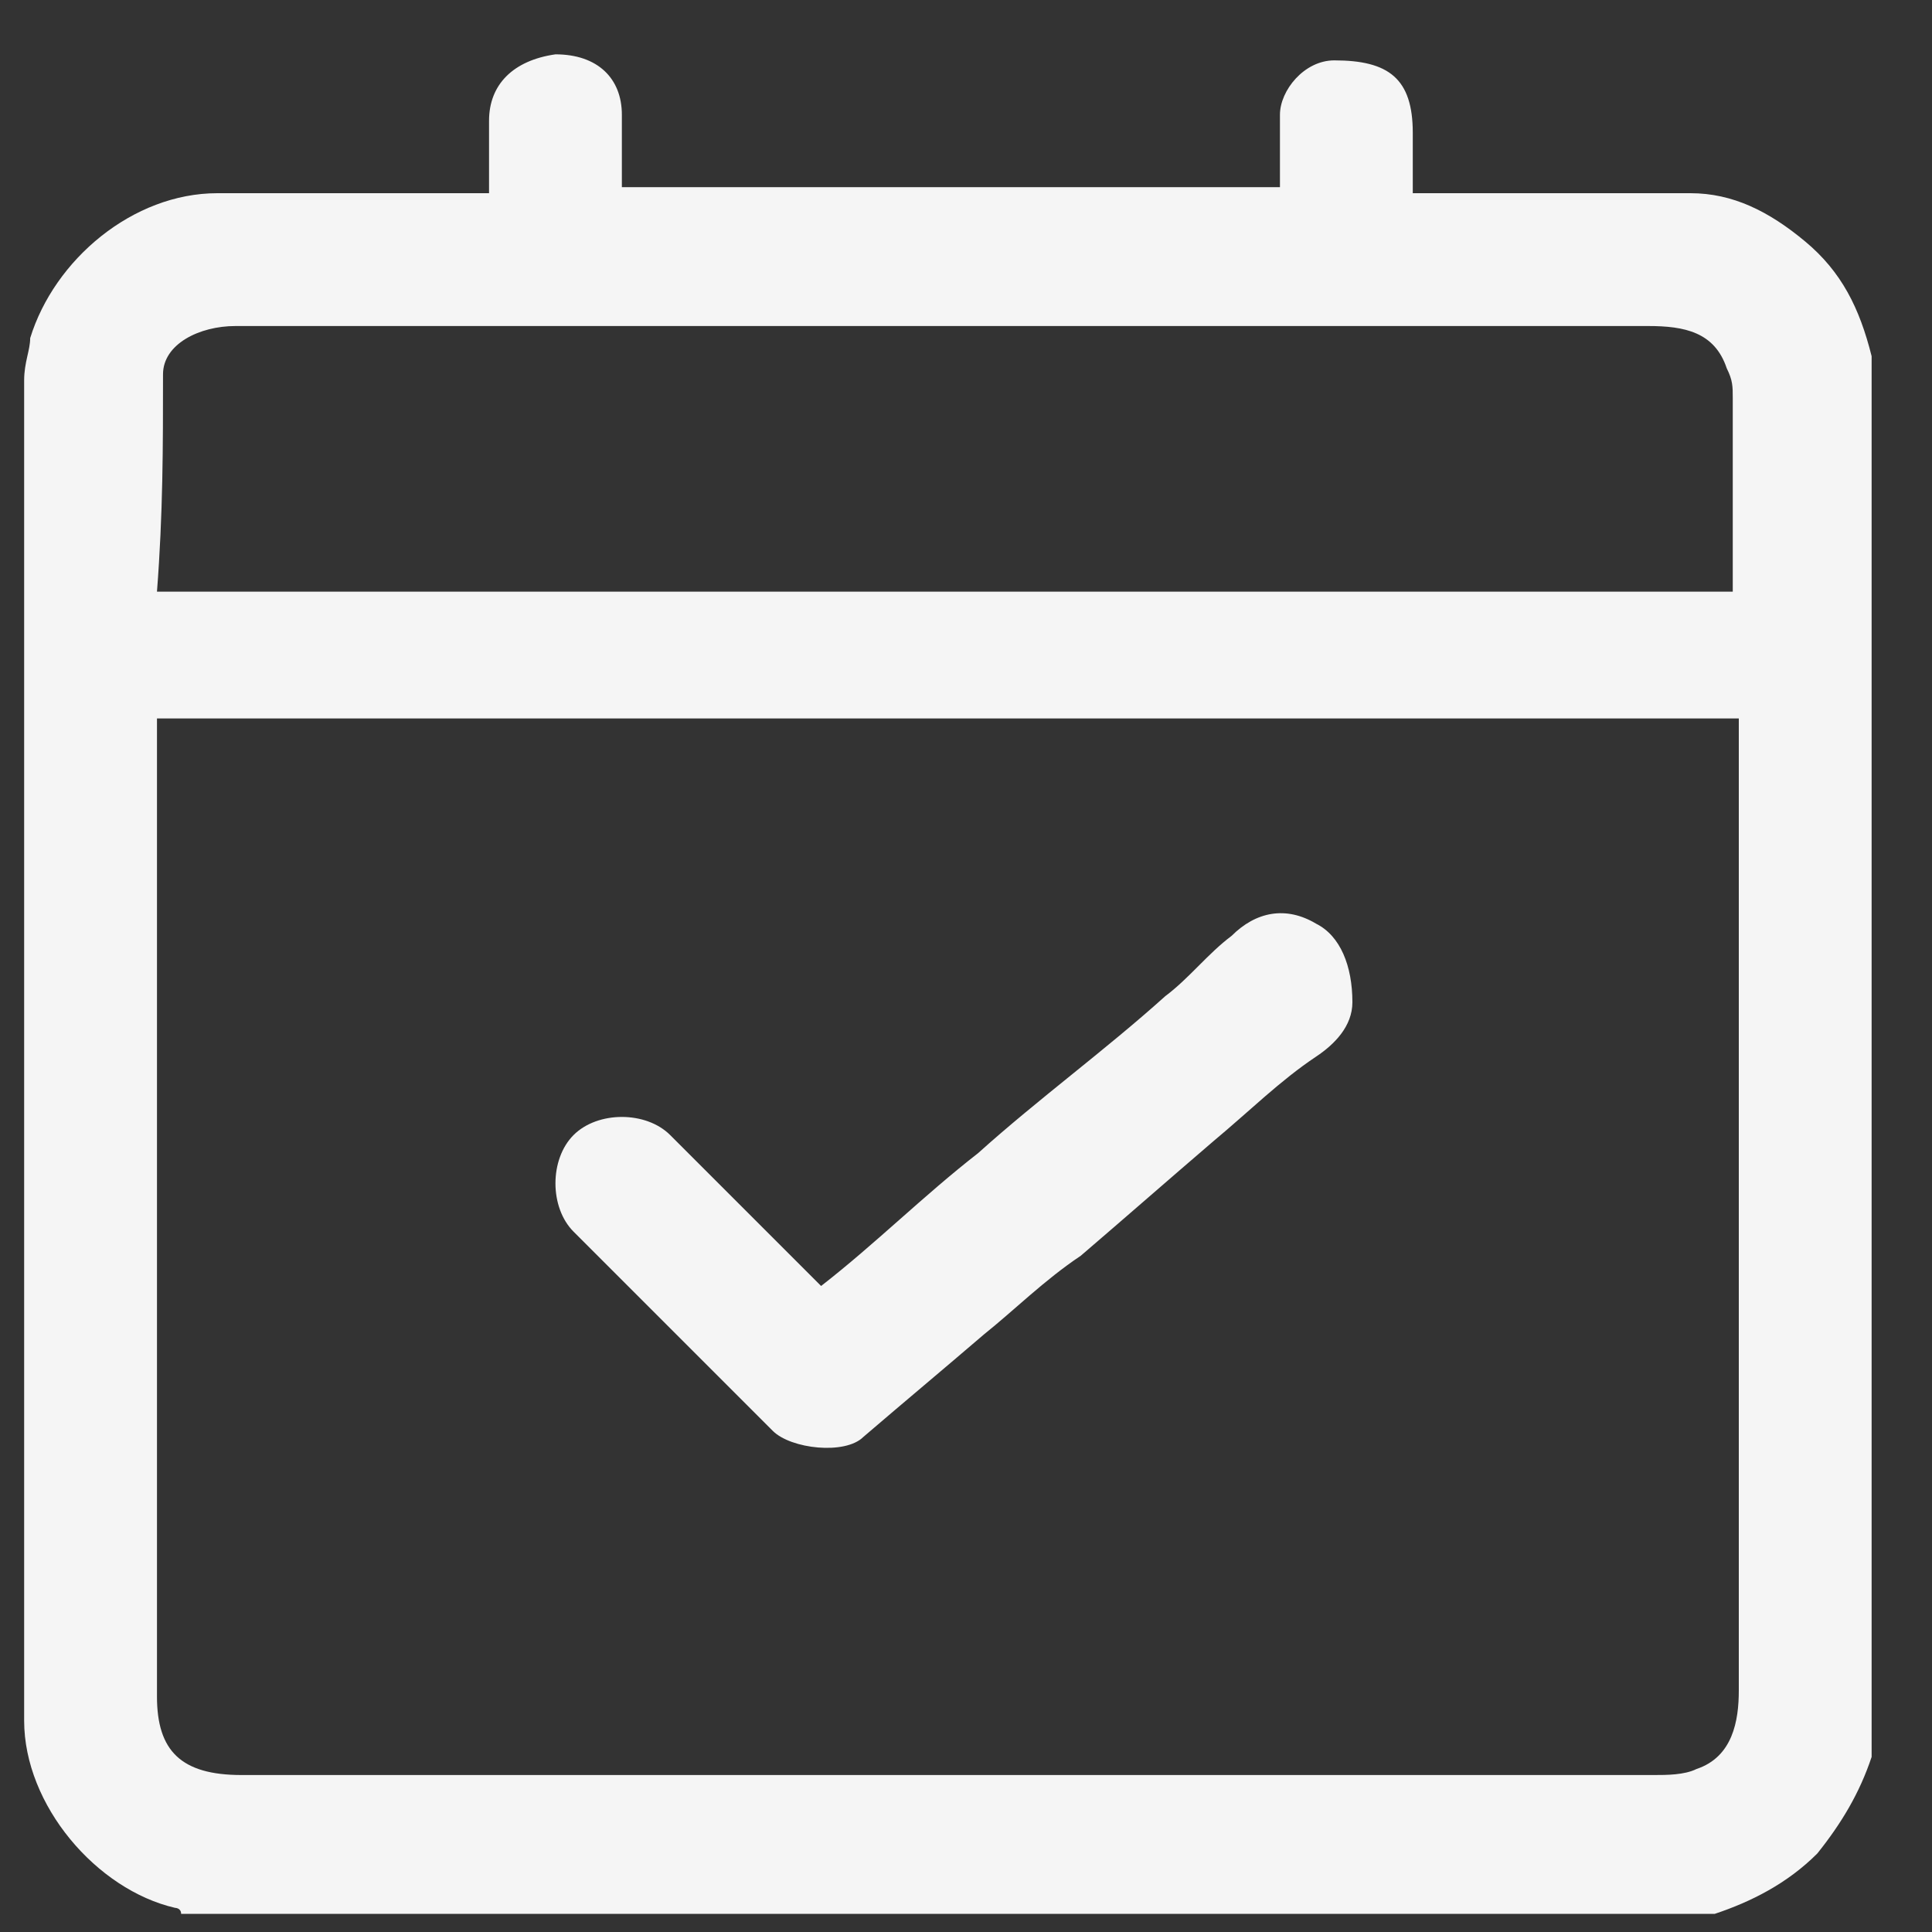 <?xml version="1.0" encoding="utf-8"?>
<!-- Generator: Adobe Illustrator 28.2.0, SVG Export Plug-In . SVG Version: 6.00 Build 0)  -->
<svg version="1.1" id="Слой_1" xmlns="http://www.w3.org/2000/svg" xmlns:xlink="http://www.w3.org/1999/xlink" x="0px" y="0px"
	 viewBox="0 0 32 32" style="enable-background:new 0 0 32 32;" xml:space="preserve">
<rect x="0" y="0" width="32" height="32" fill="#333333" stroke="none"/>
<style type="text/css">
	.st0{fill:#F5F5F5;}
</style>
<g>
	<path class="st0" d="M29.9,4c-0.6-0.5-1.2-0.8-1.9-0.8c-1.4,0-2.8,0-4.2,0c-0.1,0-0.2,0-0.4,0c0-0.3,0-0.7,0-1
		C23.4,1.3,23,1,22.1,1c-0.5,0-0.9,0.5-0.9,0.9c0,0.2,0,0.4,0,0.6c0,0.2,0,0.4,0,0.6c-3.6,0-7.3,0-10.9,0c0-0.4,0-0.8,0-1.2
		c0-0.6-0.4-1-1.1-1C8.5,1,8.1,1.4,8.1,2c0,0.4,0,0.8,0,1.2c-0.1,0-0.3,0-0.4,0c-1.4,0-2.8,0-4.1,0c-1.4,0-2.7,1.1-3.1,2.4
		C0.5,5.8,0.4,6,0.4,6.3c0,7.4,0,14.8,0,22.2c0,1.4,1.2,2.8,2.5,3.1c0,0,0.1,0,0.1,0.1c8.5,0,16.9,0,25.4,0c0.6-0.2,1.2-0.5,1.7-1
		c0.4-0.5,0.7-1,0.9-1.6c0-7.7,0-15.5,0-23.2C30.8,5.1,30.5,4.5,29.9,4z M2.7,6.2c0-0.5,0.6-0.8,1.2-0.8c0,0,0.1,0,0.1,0
		c7.8,0,15.6,0,23.3,0c0.6,0,1.1,0.1,1.3,0.7c0.1,0.2,0.1,0.3,0.1,0.5c0,1,0,2.1,0,3.2c-8.8,0-17.5,0-26.1,0
		C2.7,8.5,2.7,7.4,2.7,6.2z M28.8,28c0,0.5-0.1,1.1-0.7,1.3c-0.2,0.1-0.5,0.1-0.7,0.1c-7.8,0-15.6,0-23.4,0c-1,0-1.4-0.4-1.4-1.3
		c0-5.3,0-10.6,0-16c0,0,0-0.1,0-0.2c8.7,0,17.4,0,26.2,0c0,0.1,0,0.2,0,0.3C28.8,17.5,28.8,22.7,28.8,28z"/>
	<path class="st0" d="M21.8,15.3c-0.5-0.3-1-0.2-1.4,0.2c-0.4,0.3-0.7,0.7-1.1,1c-1,0.9-2.1,1.7-3.1,2.6c-0.9,0.7-1.7,1.5-2.6,2.2
		c-0.9-0.9-1.7-1.7-2.5-2.5c-0.4-0.4-1.2-0.4-1.6,0c-0.4,0.4-0.4,1.2,0,1.6c1.1,1.1,2.2,2.2,3.3,3.3c0.3,0.3,1.2,0.4,1.5,0.1
		c0.7-0.6,1.3-1.1,2-1.7c0.5-0.4,1-0.9,1.6-1.3c0.7-0.6,1.5-1.3,2.2-1.9c0.6-0.5,1.1-1,1.7-1.4c0.3-0.2,0.6-0.5,0.6-0.9
		C22.4,16,22.2,15.5,21.8,15.3z"/>
</g>
</svg>
